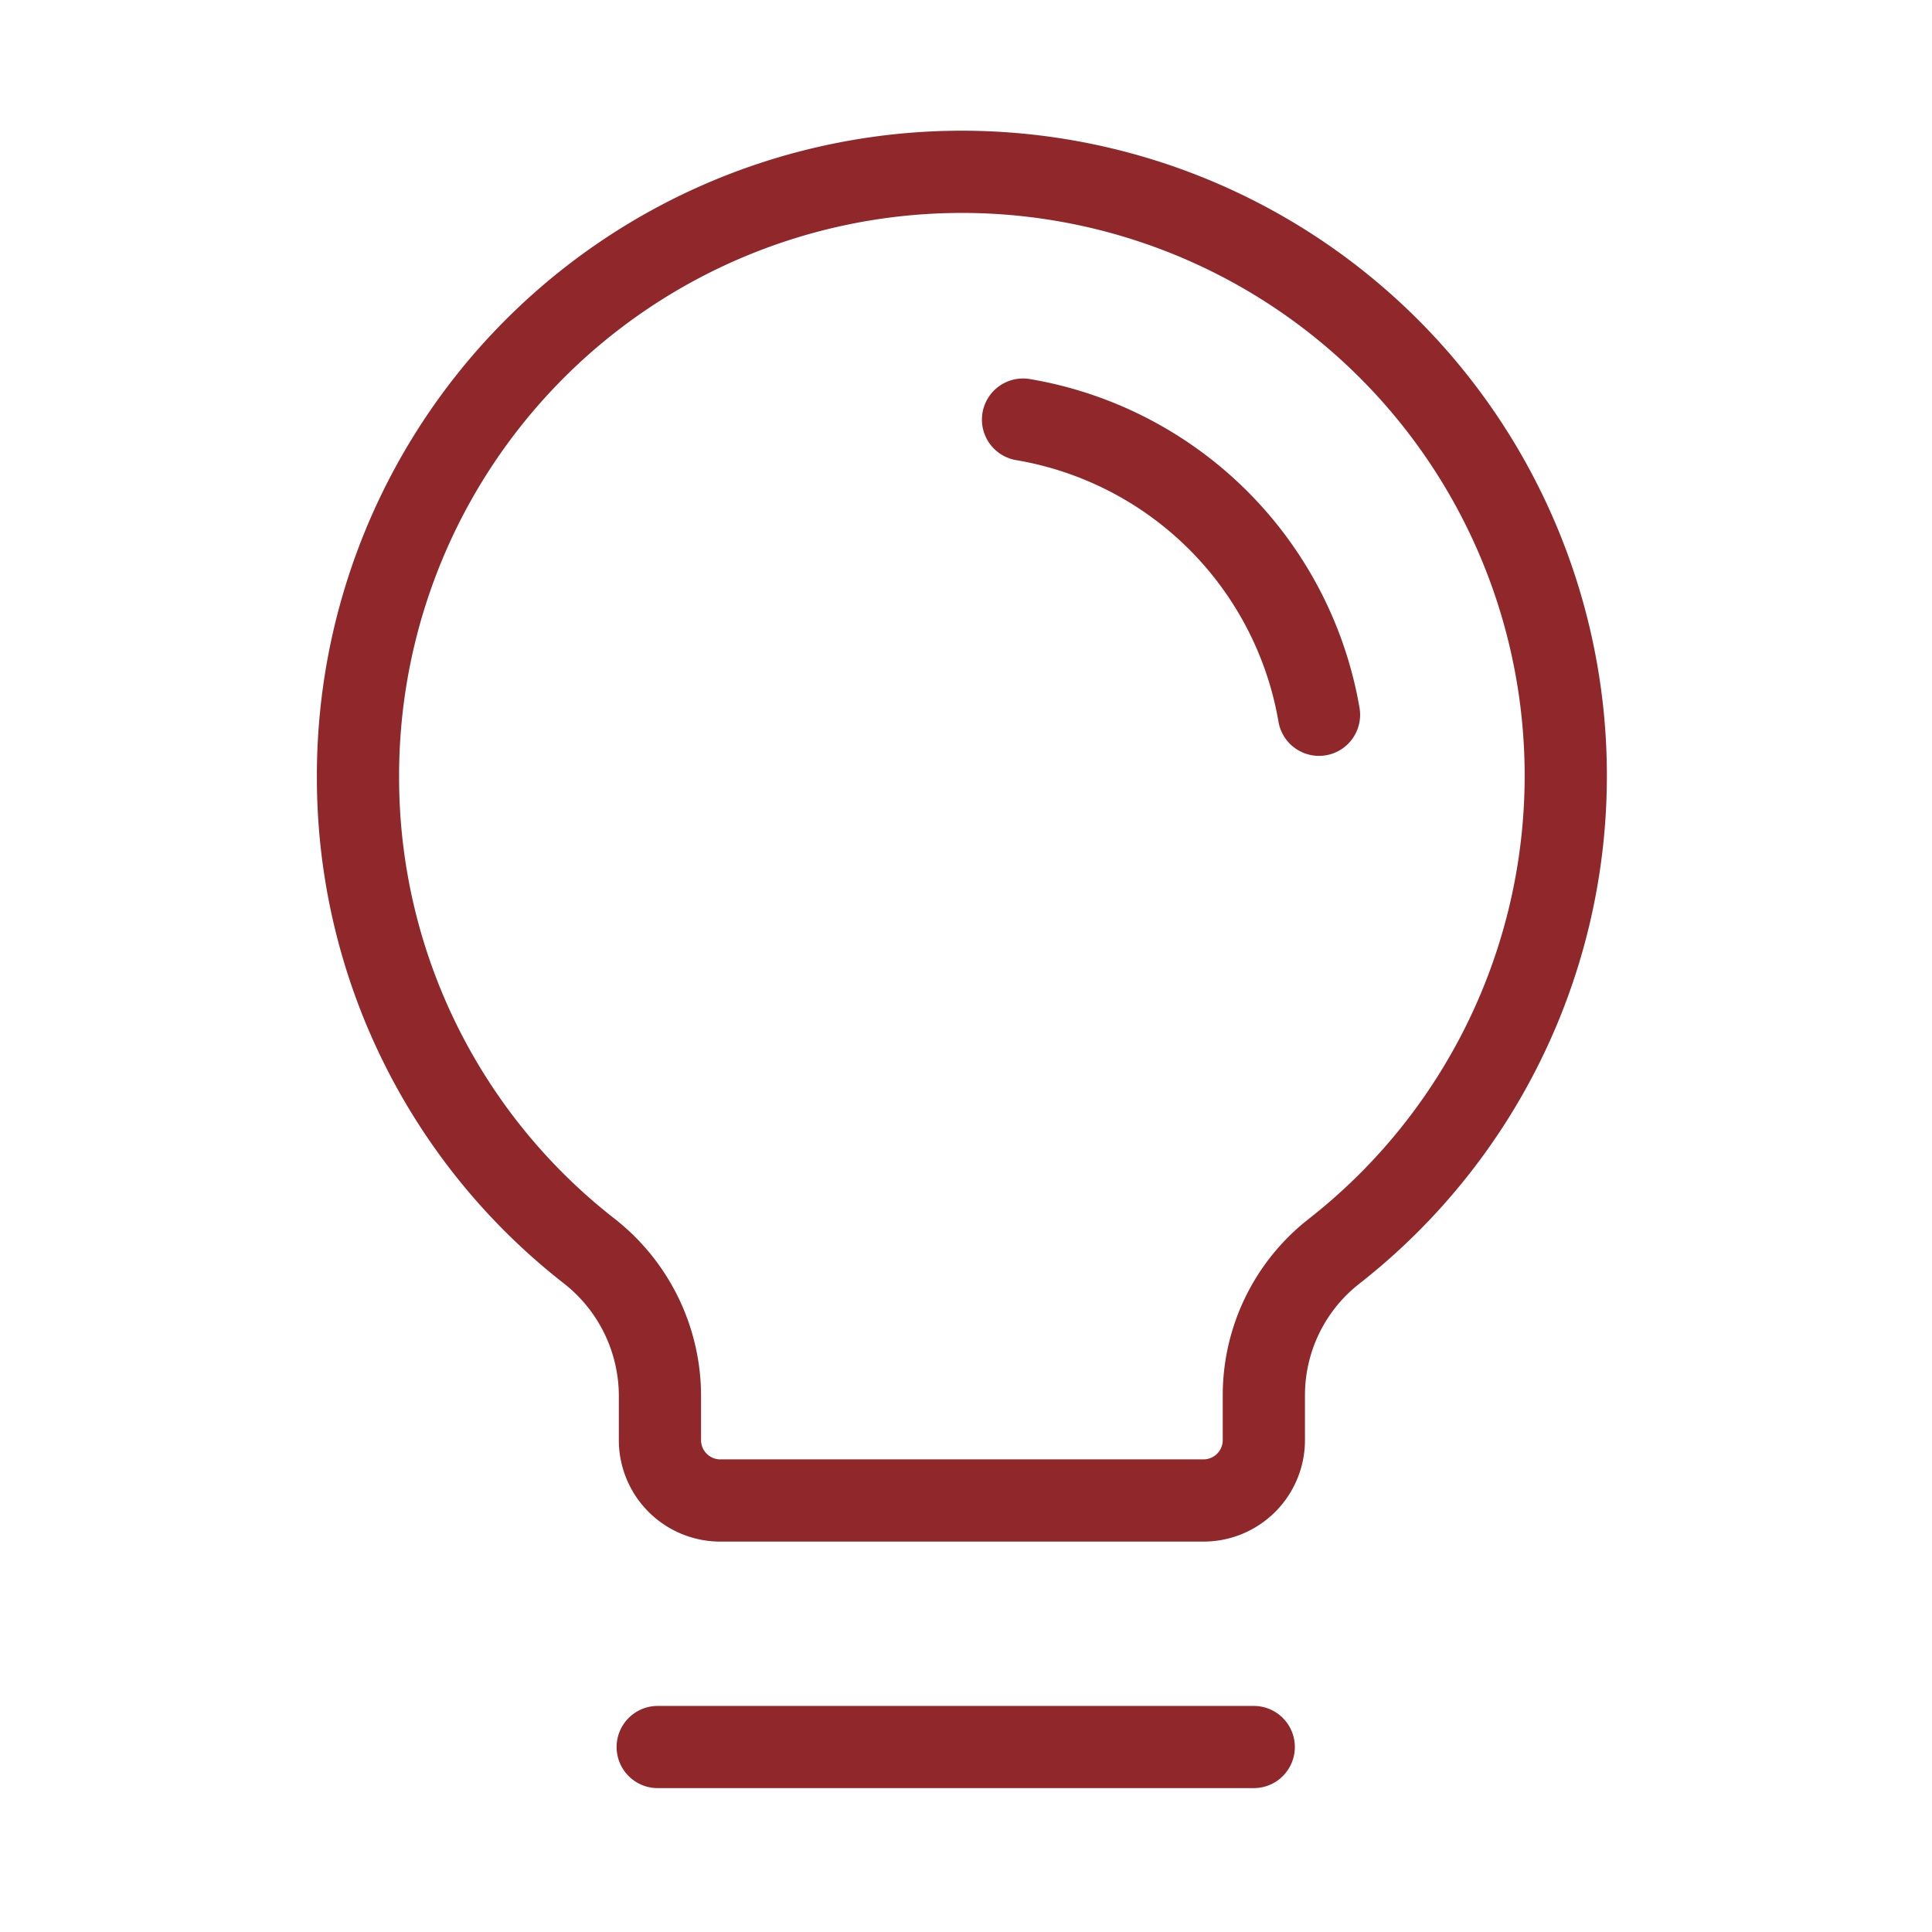 <svg xmlns="http://www.w3.org/2000/svg" width="94" height="94" viewBox="0 0 94 94"><g id="lightbulb" transform="translate(-0.212 -0.447)"><rect id="Rectangle_1606" data-name="Rectangle 1606" width="94" height="94" transform="translate(0.212 0.447)" fill="none"></rect><line id="Line_112" data-name="Line 112" x2="29" transform="translate(32.212 85.447)" fill="none" stroke="#90272a" stroke-linecap="round" stroke-linejoin="round" stroke-width="4"></line><path id="Path_422" data-name="Path 422" d="M59.275,76.507A29.2,29.2,0,0,1,48,53.552,29.382,29.382,0,1,1,95.526,76.47a8.888,8.888,0,0,0-3.452,7.015v2.2a2.938,2.938,0,0,1-2.938,2.938H65.629a2.938,2.938,0,0,1-2.938-2.938v-2.2A8.962,8.962,0,0,0,59.275,76.507Z" transform="translate(-30.37 -15.171)" fill="none" stroke="#90272a" stroke-linecap="round" stroke-linejoin="round" stroke-width="4"></path><path id="Path_423" data-name="Path 423" d="M136.1,56.8a17.593,17.593,0,0,1,14.4,14.361" transform="translate(-86.113 -35.938)" fill="none" stroke="#90272a" stroke-linecap="round" stroke-linejoin="round" stroke-width="4"></path></g></svg>